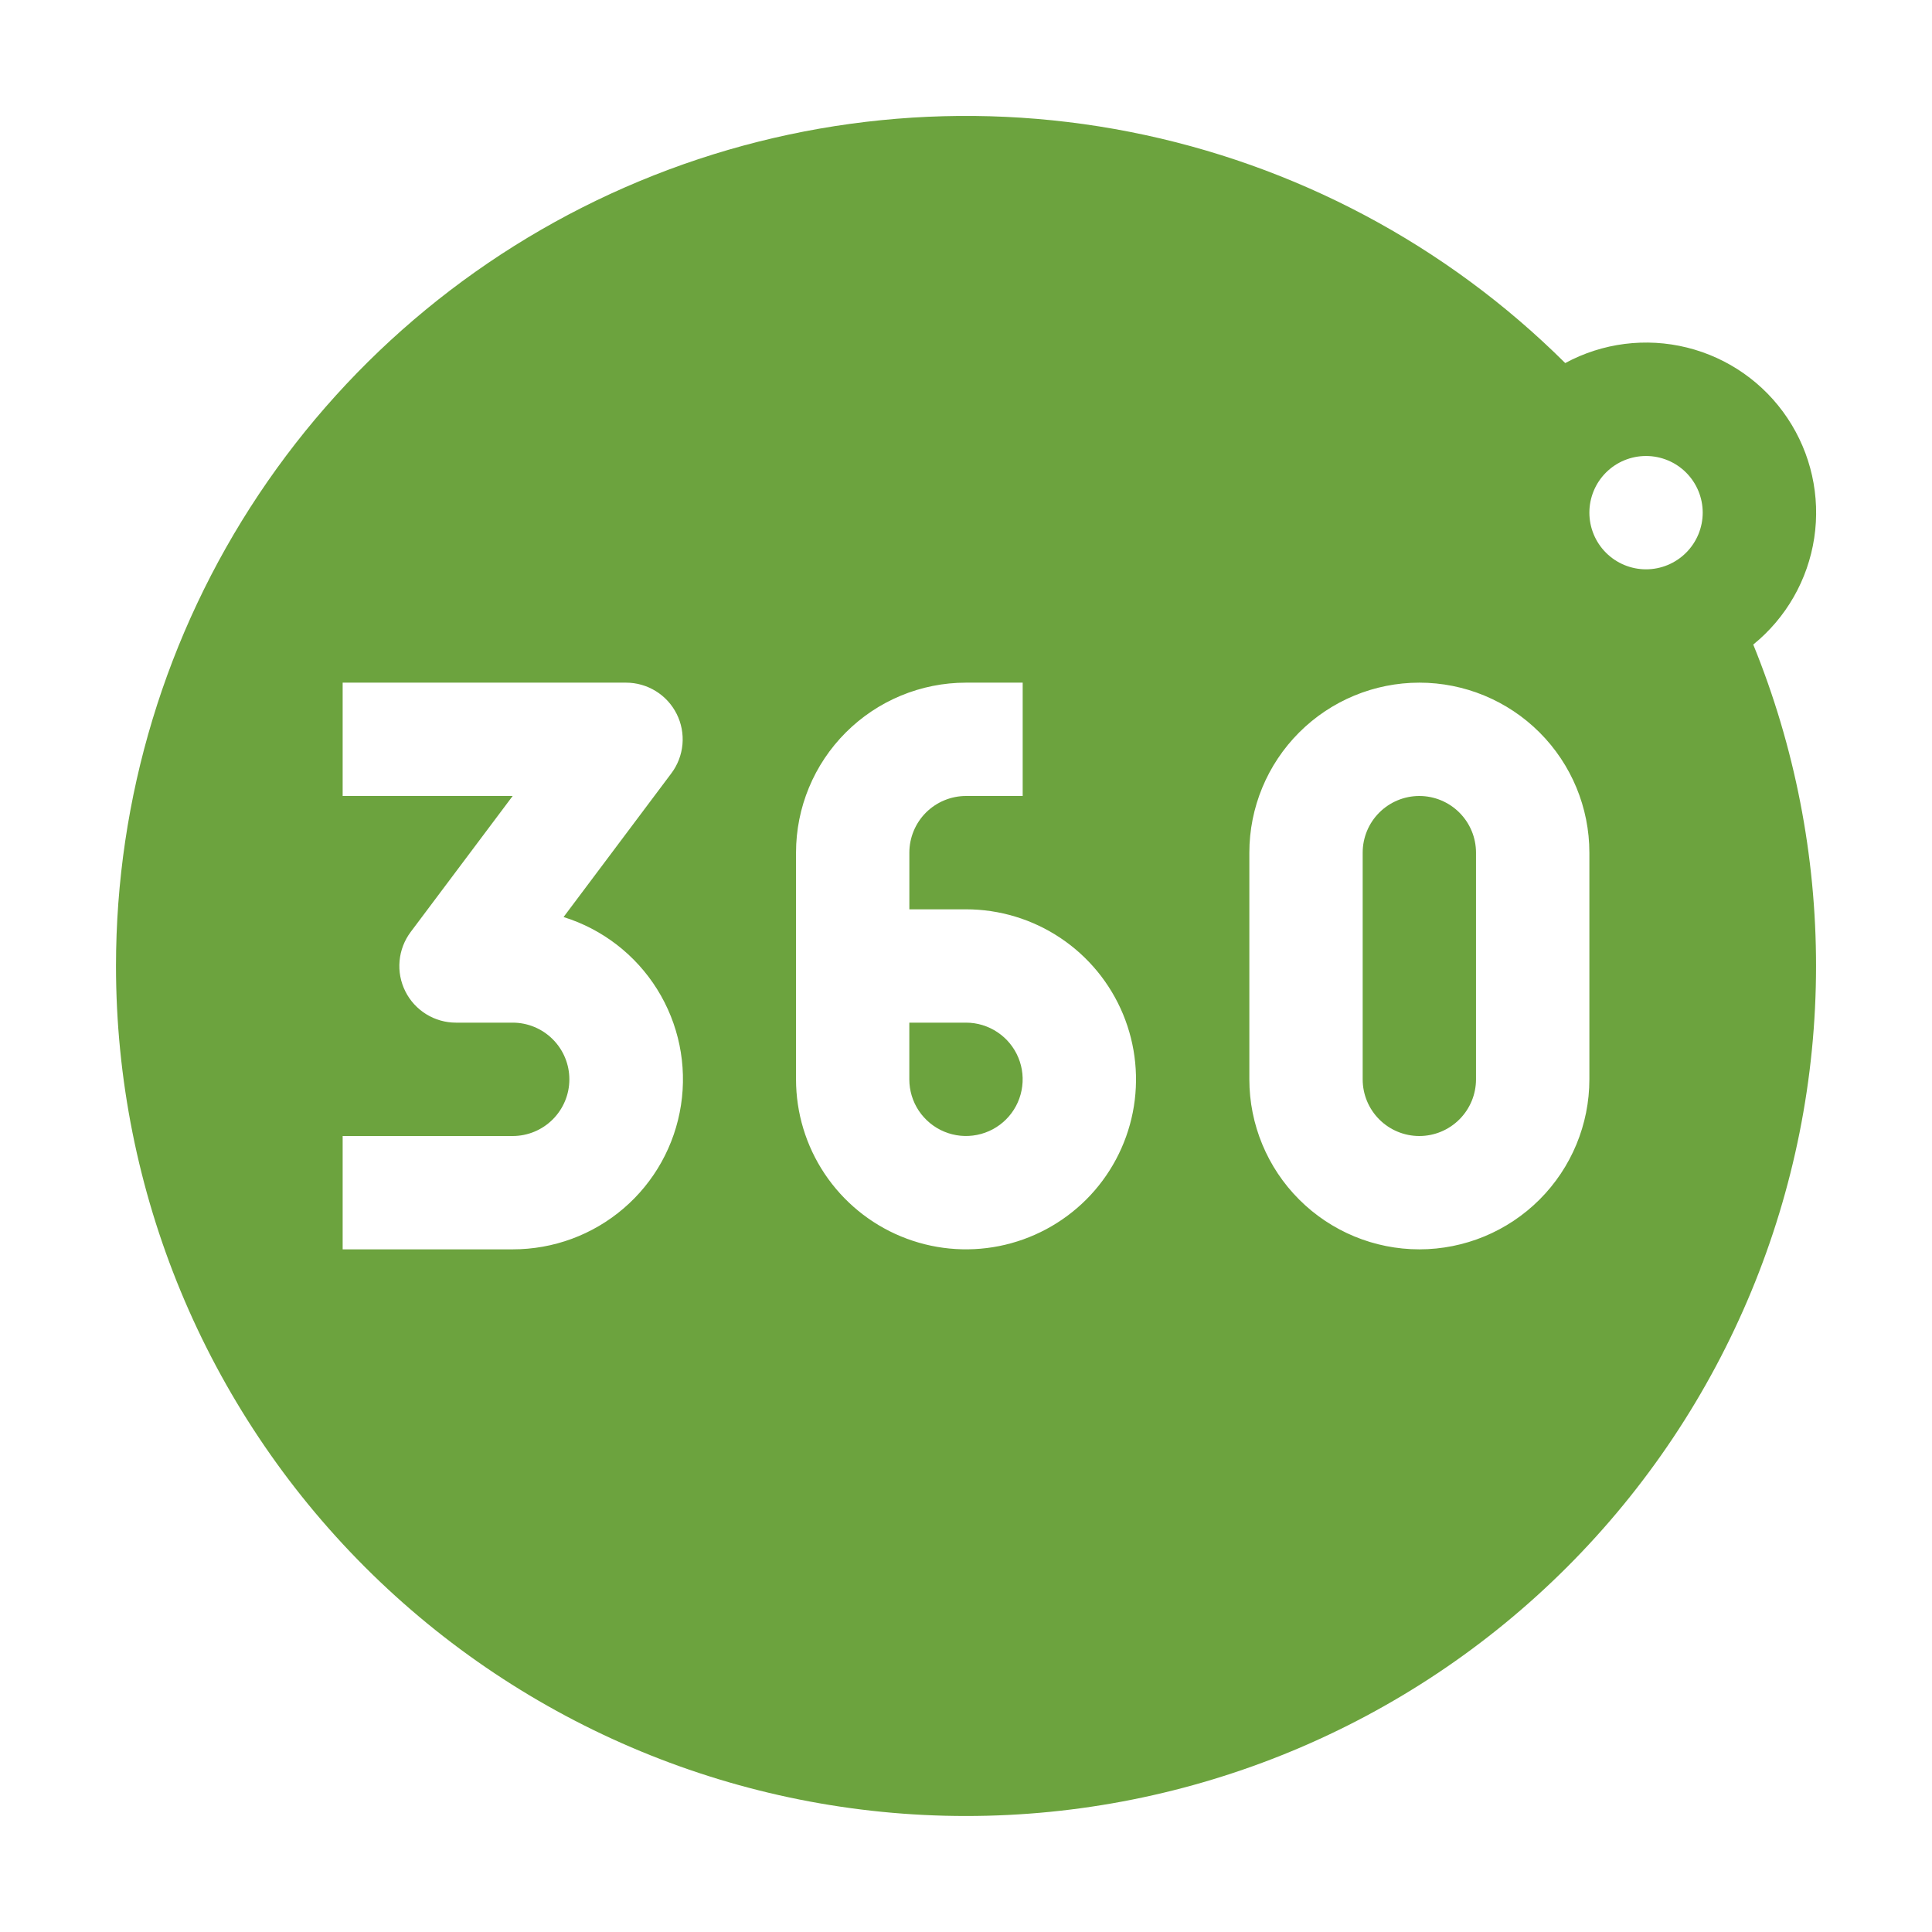 <svg width="50" height="50" viewBox="0 0 50 50" fill="none" xmlns="http://www.w3.org/2000/svg">
<path d="M23.533 27.933V26.466H25C25.29 26.466 25.573 26.552 25.815 26.714C26.056 26.875 26.244 27.104 26.355 27.372C26.466 27.64 26.495 27.935 26.438 28.219C26.382 28.504 26.242 28.765 26.037 28.97C25.832 29.175 25.57 29.315 25.286 29.371C25.001 29.428 24.706 29.399 24.439 29.288C24.171 29.177 23.942 28.989 23.78 28.748C23.619 28.507 23.533 28.223 23.533 27.933ZM36.732 20.6C36.343 20.6 35.97 20.755 35.695 21.03C35.42 21.305 35.266 21.678 35.266 22.067V27.933C35.266 28.322 35.42 28.695 35.695 28.97C35.97 29.245 36.343 29.4 36.732 29.4C37.121 29.4 37.494 29.245 37.769 28.97C38.044 28.695 38.199 28.322 38.199 27.933V22.067C38.199 21.678 38.044 21.305 37.769 21.03C37.494 20.755 37.121 20.6 36.732 20.6Z" fill="#6CA33E"/>
<path fill-rule="evenodd" clip-rule="evenodd" d="M3.002 25C3.002 20.655 4.288 16.407 6.699 12.792C9.111 9.177 12.538 6.357 16.55 4.688C20.562 3.019 24.979 2.575 29.242 3.413C33.506 4.251 37.426 6.332 40.508 9.396C41.472 8.874 42.596 8.731 43.66 8.995C44.724 9.259 45.652 9.91 46.26 10.822C46.869 11.733 47.116 12.839 46.952 13.923C46.788 15.007 46.225 15.991 45.374 16.681C46.449 19.323 47 22.148 46.999 25C46.999 30.834 44.681 36.43 40.556 40.555C36.43 44.681 30.835 46.998 25 46.998C19.166 46.998 13.571 44.681 9.445 40.555C5.32 36.43 3.002 30.834 3.002 25ZM42.599 11.801C42.21 11.801 41.837 11.955 41.562 12.23C41.287 12.505 41.133 12.878 41.133 13.267C41.133 13.656 41.287 14.029 41.562 14.304C41.837 14.579 42.21 14.734 42.599 14.734C42.988 14.734 43.361 14.579 43.636 14.304C43.911 14.029 44.066 13.656 44.066 13.267C44.066 12.878 43.911 12.505 43.636 12.23C43.361 11.955 42.988 11.801 42.599 11.801ZM8.868 20.6H13.268L10.628 24.12C10.465 24.338 10.365 24.597 10.341 24.868C10.316 25.14 10.368 25.412 10.49 25.656C10.611 25.899 10.799 26.104 11.03 26.247C11.262 26.391 11.529 26.466 11.801 26.466H13.268C13.657 26.466 14.03 26.621 14.305 26.896C14.58 27.171 14.735 27.544 14.735 27.933C14.735 28.322 14.58 28.695 14.305 28.97C14.03 29.245 13.657 29.4 13.268 29.4H8.868V32.333H13.268C14.321 32.334 15.339 31.959 16.138 31.274C16.938 30.589 17.465 29.64 17.624 28.599C17.784 27.558 17.565 26.495 17.007 25.602C16.449 24.709 15.59 24.046 14.585 23.733L17.374 20.014C17.538 19.796 17.637 19.537 17.662 19.265C17.686 18.994 17.635 18.721 17.513 18.478C17.391 18.234 17.204 18.029 16.972 17.886C16.74 17.743 16.474 17.667 16.201 17.667H8.868V20.6ZM25 17.667C23.834 17.667 22.715 18.131 21.89 18.956C21.064 19.781 20.601 20.9 20.601 22.067V27.933C20.601 28.803 20.859 29.654 21.342 30.377C21.826 31.101 22.513 31.665 23.317 31.998C24.121 32.331 25.005 32.418 25.859 32.248C26.712 32.078 27.496 31.659 28.112 31.044C28.727 30.429 29.146 29.645 29.316 28.791C29.485 27.938 29.398 27.053 29.065 26.249C28.732 25.445 28.168 24.758 27.445 24.275C26.721 23.791 25.871 23.533 25 23.533H23.534V22.067C23.534 21.678 23.689 21.305 23.963 21.03C24.239 20.755 24.612 20.6 25 20.6H26.467V17.667H25ZM32.333 22.067C32.333 20.9 32.797 19.781 33.622 18.956C34.447 18.131 35.566 17.667 36.733 17.667C37.9 17.667 39.019 18.131 39.844 18.956C40.669 19.781 41.133 20.9 41.133 22.067V27.933C41.133 29.1 40.669 30.219 39.844 31.044C39.019 31.869 37.9 32.333 36.733 32.333C35.566 32.333 34.447 31.869 33.622 31.044C32.797 30.219 32.333 29.1 32.333 27.933V22.067Z" fill="#6CA33E"/>
</svg>
